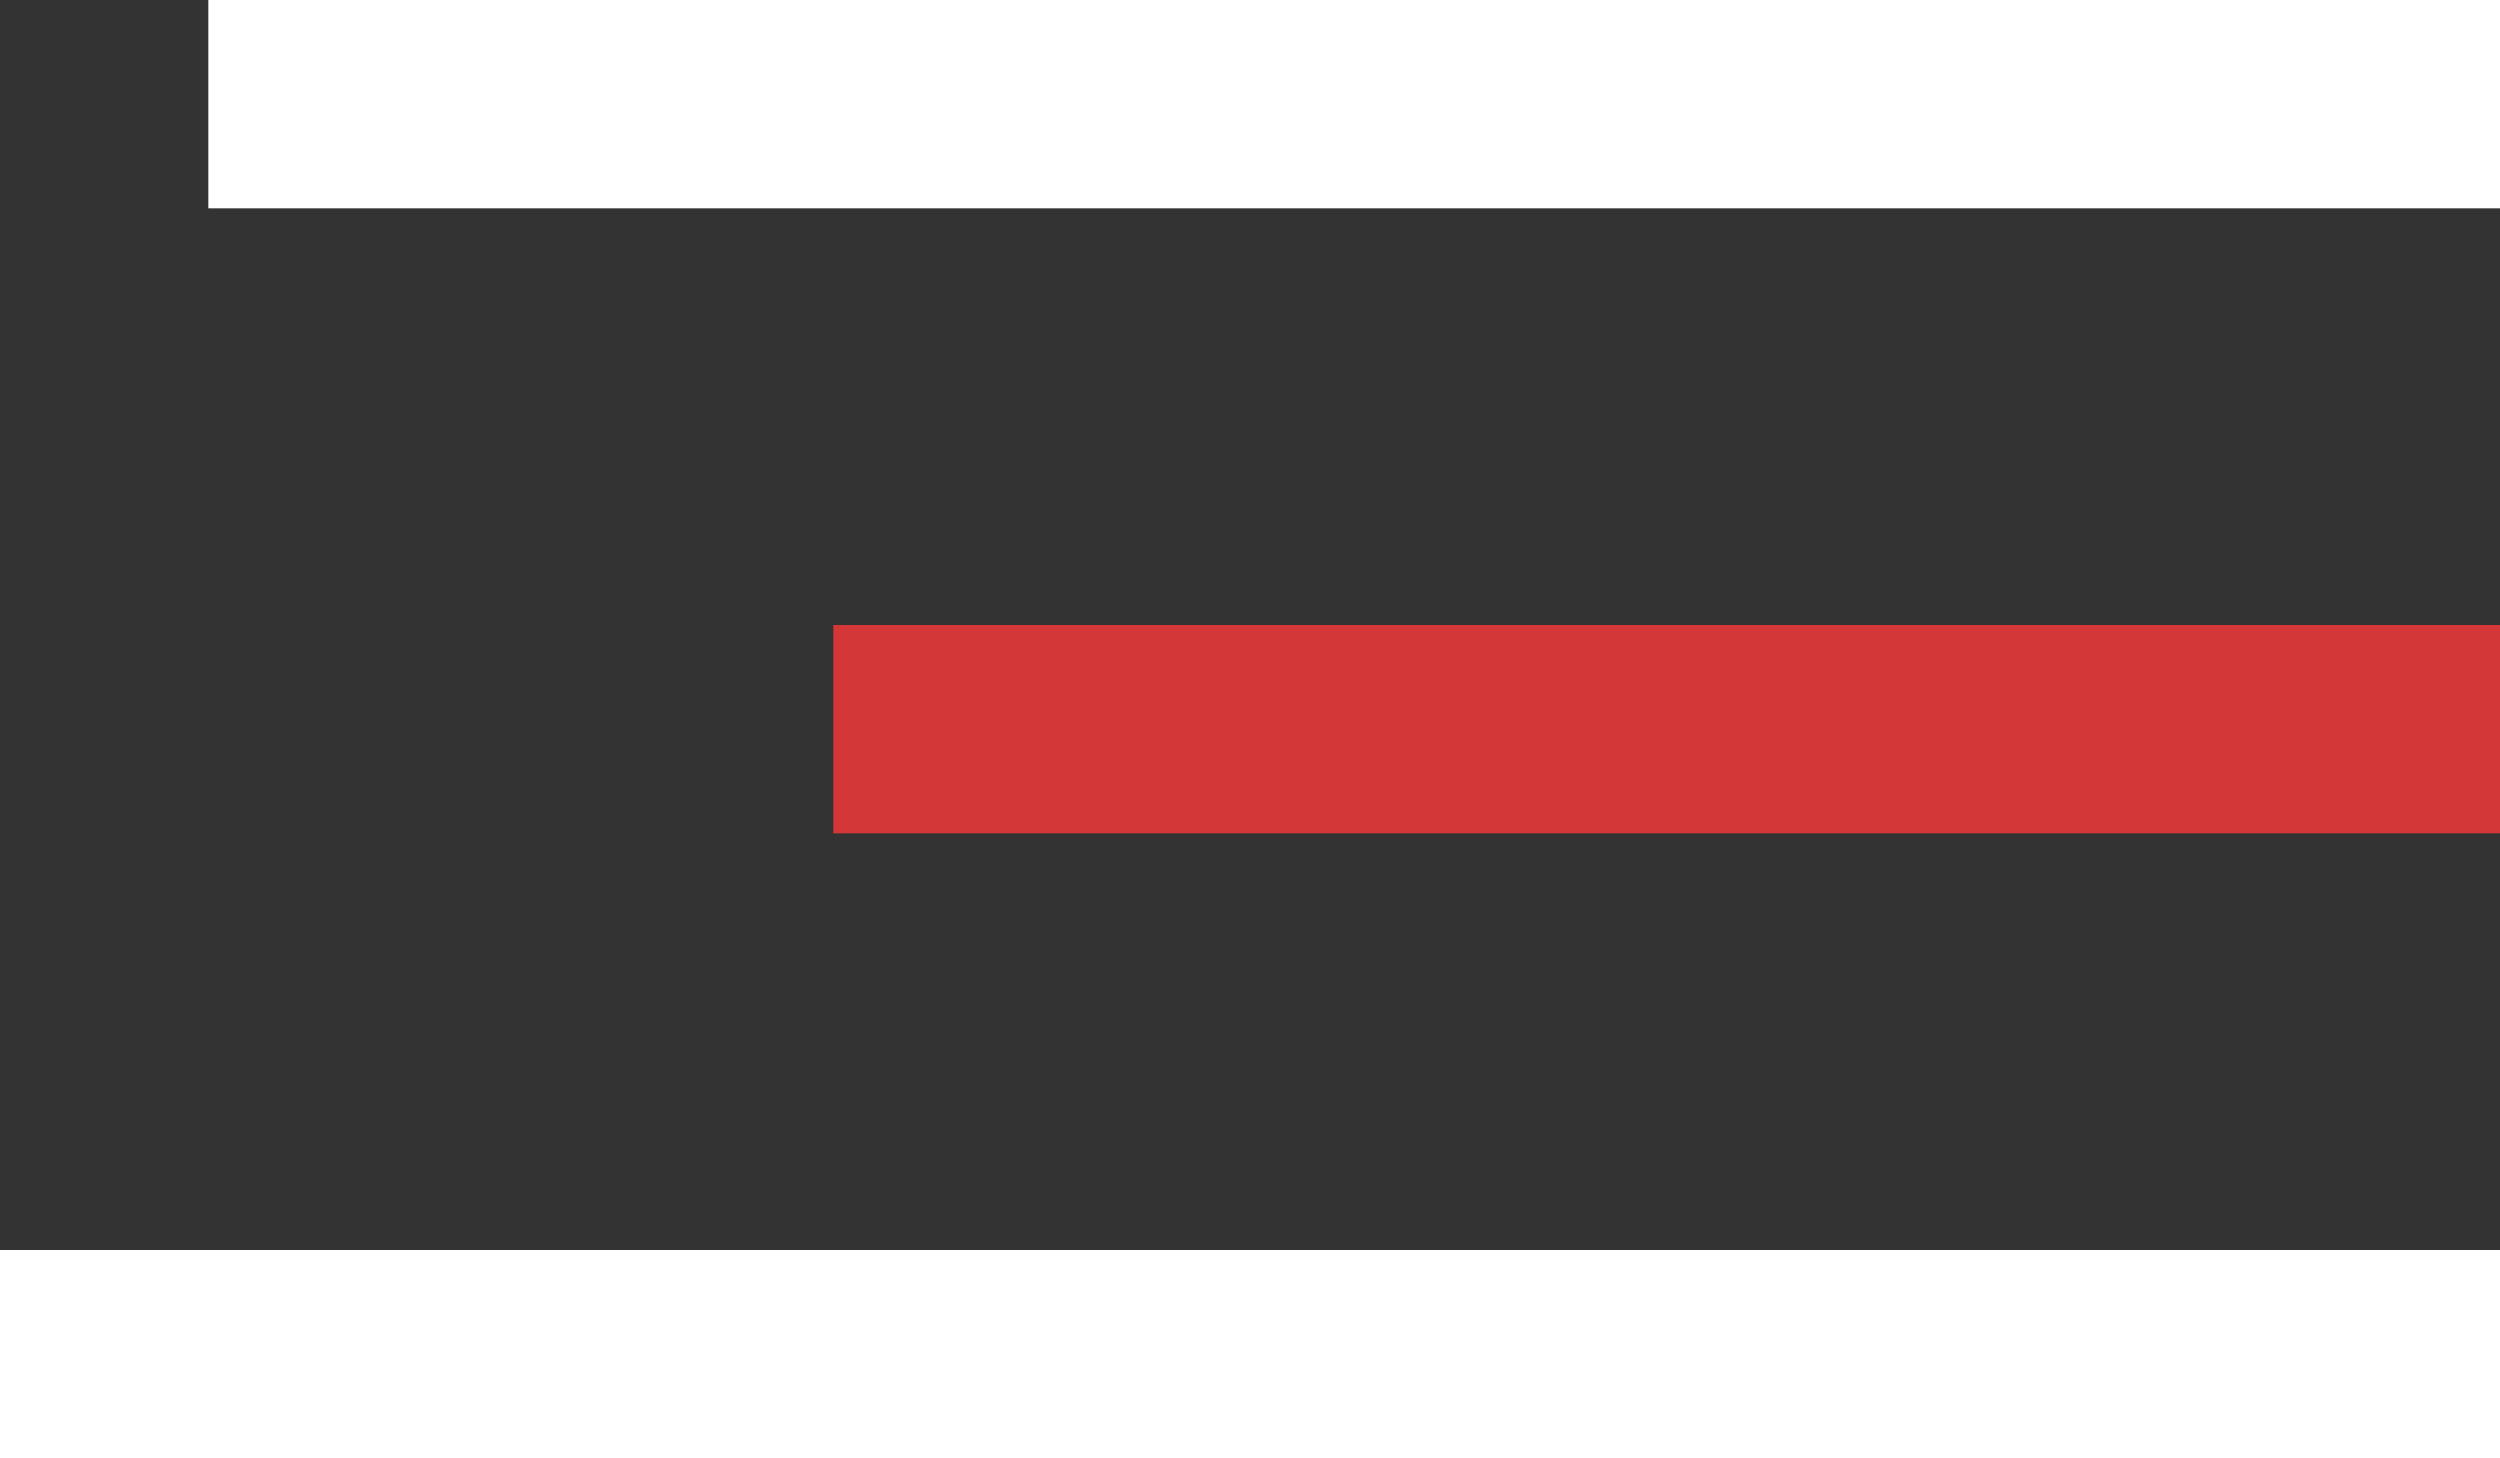 <?xml version="1.0" encoding="UTF-8"?> <svg xmlns="http://www.w3.org/2000/svg" width="36" height="21" viewBox="0 0 36 21" fill="none"><rect x="0" y="0" width="36" height="21" fill="#333333" stroke="none"/><path fill-rule="evenodd" clip-rule="evenodd" d="M36 12L12 12V9L36 9V12Z" fill="#D43737"></path><path fill-rule="evenodd" clip-rule="evenodd" d="M36 3H3V0H36V3ZM36 21L0 21V18L36 18V21Z" fill="white"></path></svg> 